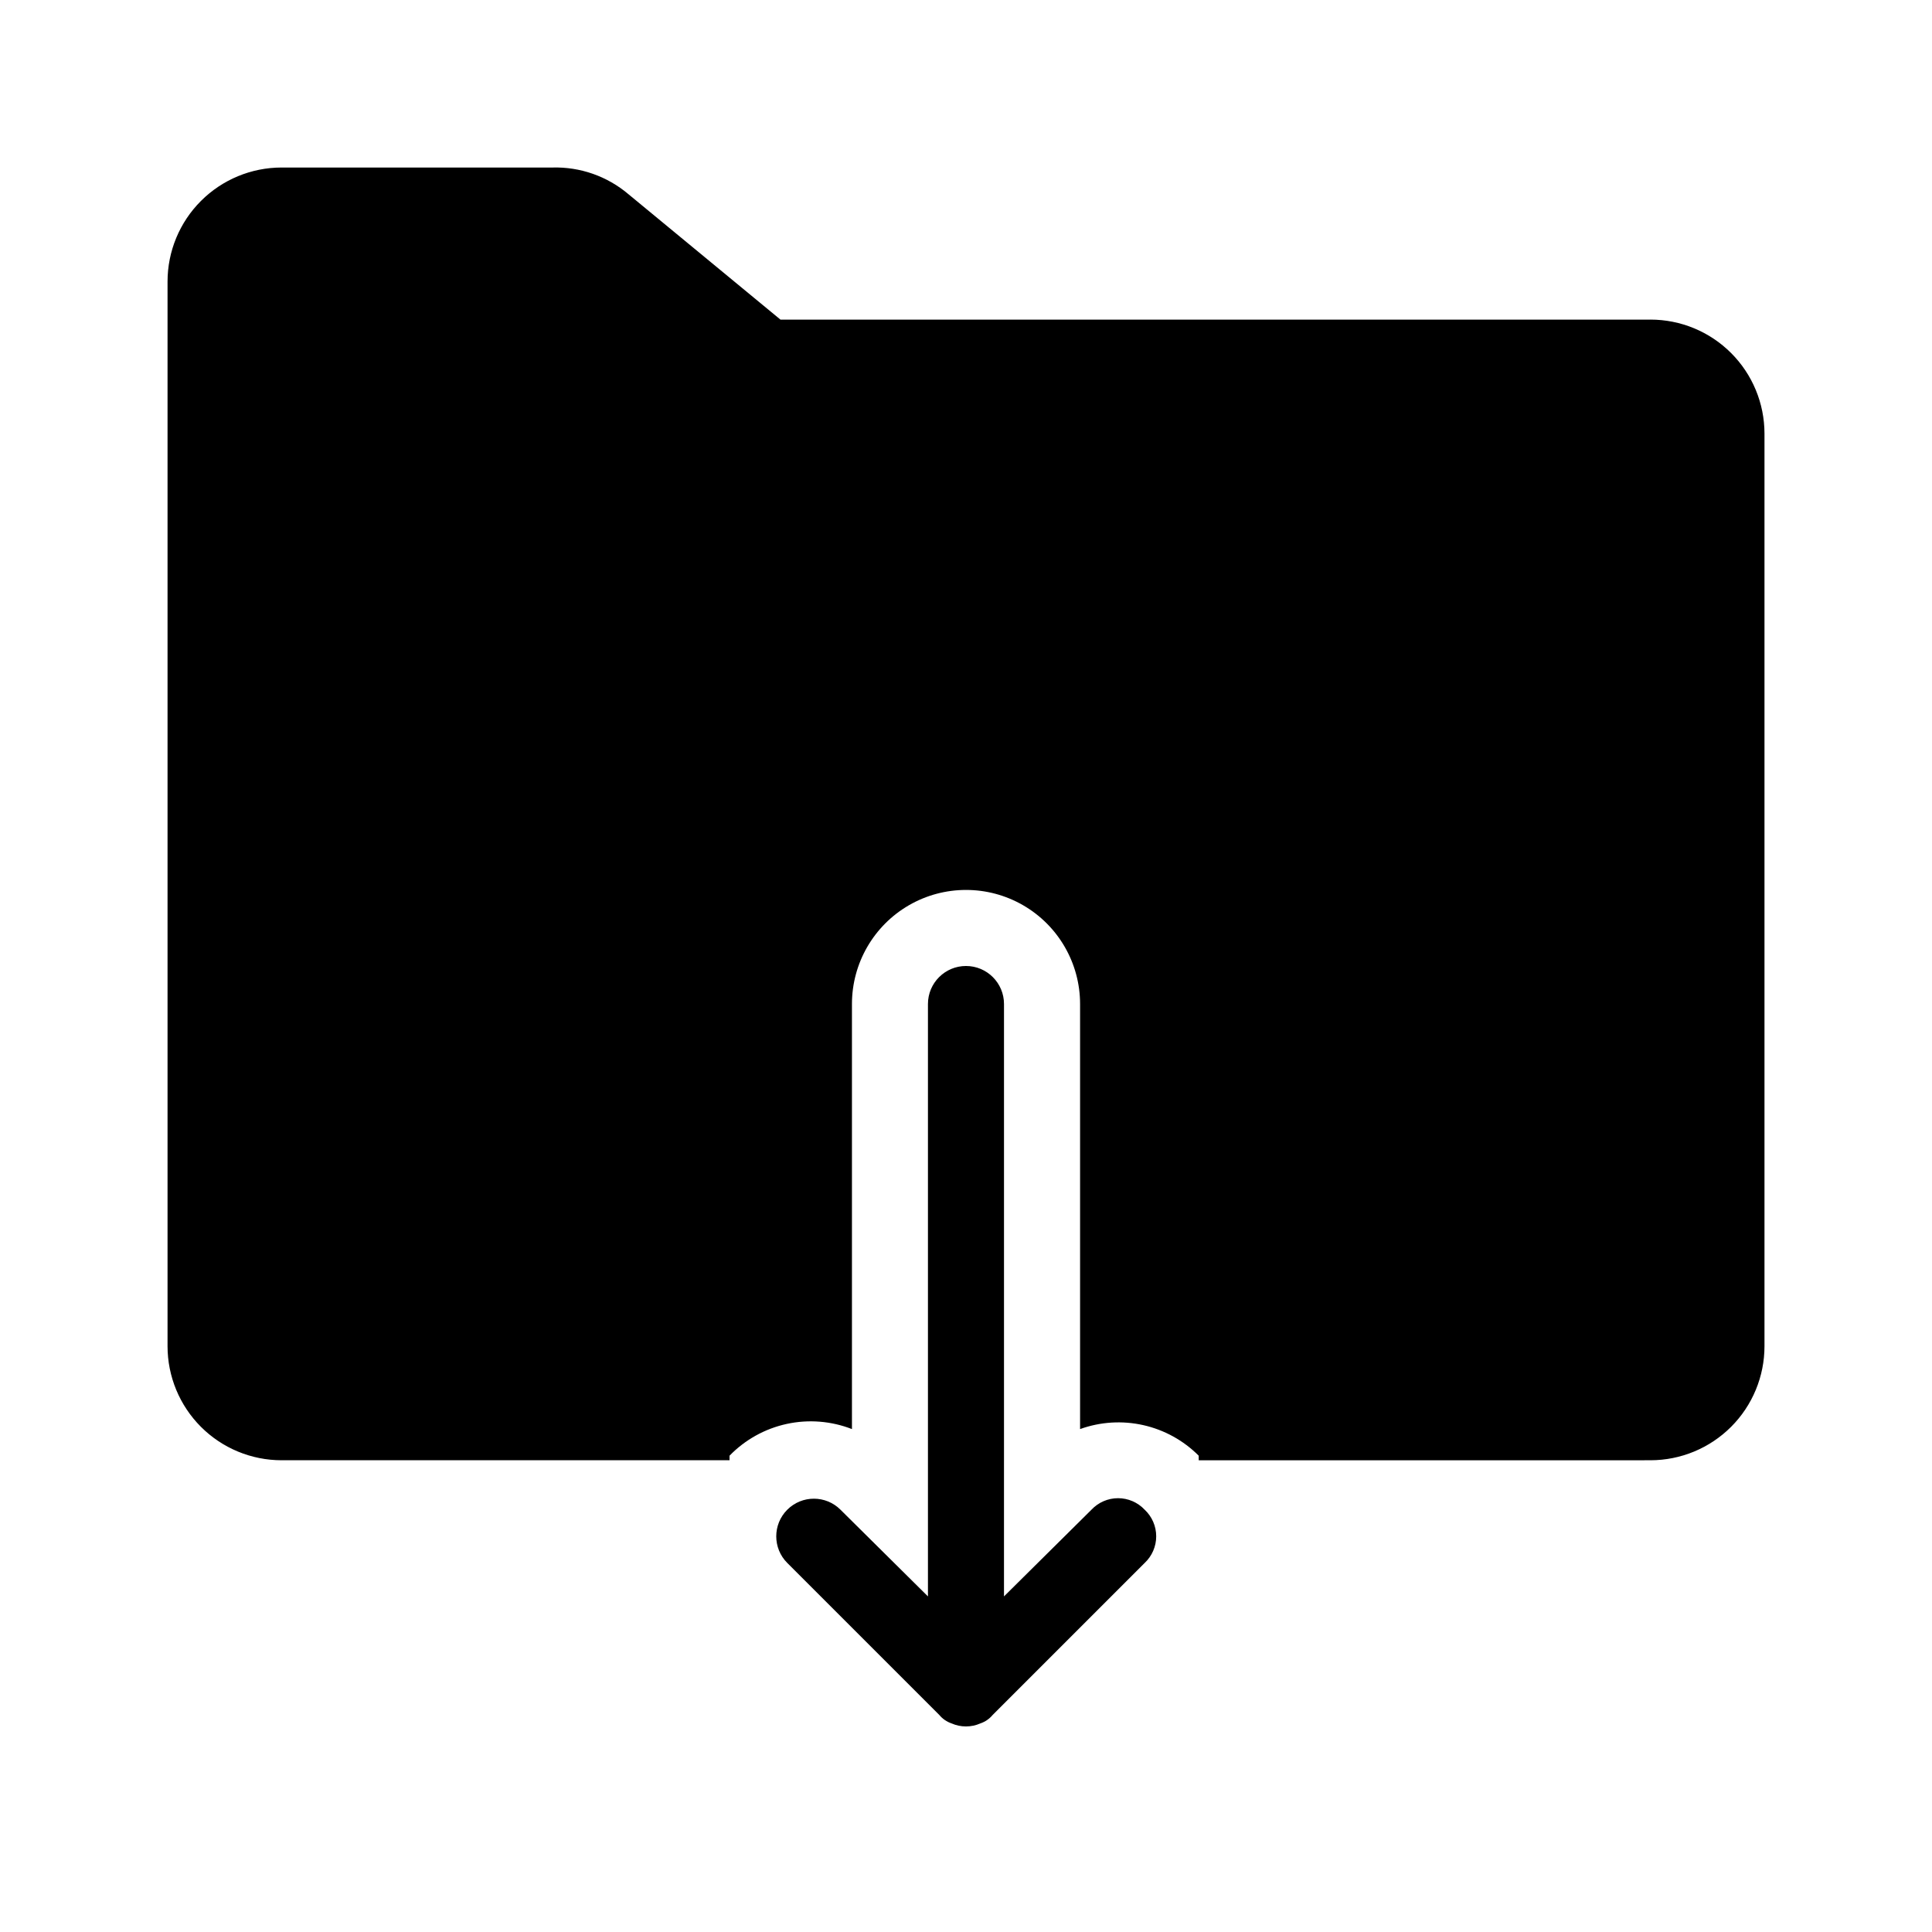 <?xml version="1.0" encoding="UTF-8"?>
<!-- Uploaded to: ICON Repo, www.iconrepo.com, Generator: ICON Repo Mixer Tools -->
<svg fill="#000000" width="800px" height="800px" version="1.1" viewBox="144 144 512 512" xmlns="http://www.w3.org/2000/svg">
 <path d="m410.07 410.07v120.91h-20.152v-120.91c0-5.562 4.512-10.074 10.078-10.074 5.562 0 10.074 4.512 10.074 10.074zm171.3-181.37h-230.54l-40.305-33.25c-5.617-4.758-12.797-7.269-20.152-7.055h-71.742c-8.02 0-15.707 3.184-21.375 8.855-5.672 5.668-8.855 13.355-8.855 21.375v282.13c0 8.016 3.184 15.703 8.855 21.375 5.668 5.668 13.355 8.852 21.375 8.852h118.7v-1.211 0.004c4.117-4.238 9.387-7.168 15.16-8.422 5.769-1.254 11.781-0.777 17.285 1.367v-112.65c0-10.801 5.762-20.777 15.113-26.18 9.355-5.398 20.879-5.398 30.23 0 9.352 5.402 15.113 15.379 15.113 26.18v112.65c5.371-1.934 11.18-2.297 16.746-1.047s10.664 4.059 14.691 8.102v1.211l119.71-0.004c8.016 0 15.703-3.184 21.375-8.852 5.668-5.672 8.852-13.359 8.852-21.375v-241.83c0-8.02-3.184-15.707-8.852-21.375-5.672-5.672-13.359-8.855-21.375-8.855zm-134.02 315.39c-1.828-1.949-4.379-3.055-7.051-3.055-2.672 0-5.227 1.105-7.055 3.055l-23.176 22.973v-156.99c0-5.562-4.512-10.074-10.074-10.074-5.566 0-10.078 4.512-10.078 10.074v156.99l-23.176-22.973c-3.894-3.898-10.211-3.898-14.105 0-3.894 3.894-3.894 10.211 0 14.105l40.305 40.305c0.852 1.02 1.965 1.785 3.223 2.215 2.441 1.078 5.219 1.078 7.66 0 1.258-0.43 2.371-1.195 3.223-2.215l40.305-40.305c1.949-1.828 3.055-4.383 3.055-7.055s-1.105-5.223-3.055-7.051zm0 0c-1.828-1.949-4.379-3.055-7.051-3.055-2.672 0-5.227 1.105-7.055 3.055l-23.176 22.973v-156.99c0-5.562-4.512-10.074-10.074-10.074-5.566 0-10.078 4.512-10.078 10.074v156.99l-23.176-22.973c-3.894-3.898-10.211-3.898-14.105 0-3.894 3.894-3.894 10.211 0 14.105l40.305 40.305c0.852 1.02 1.965 1.785 3.223 2.215 2.441 1.078 5.219 1.078 7.66 0 1.258-0.43 2.371-1.195 3.223-2.215l40.305-40.305c1.949-1.828 3.055-4.383 3.055-7.055s-1.105-5.223-3.055-7.051z"/>
</svg>